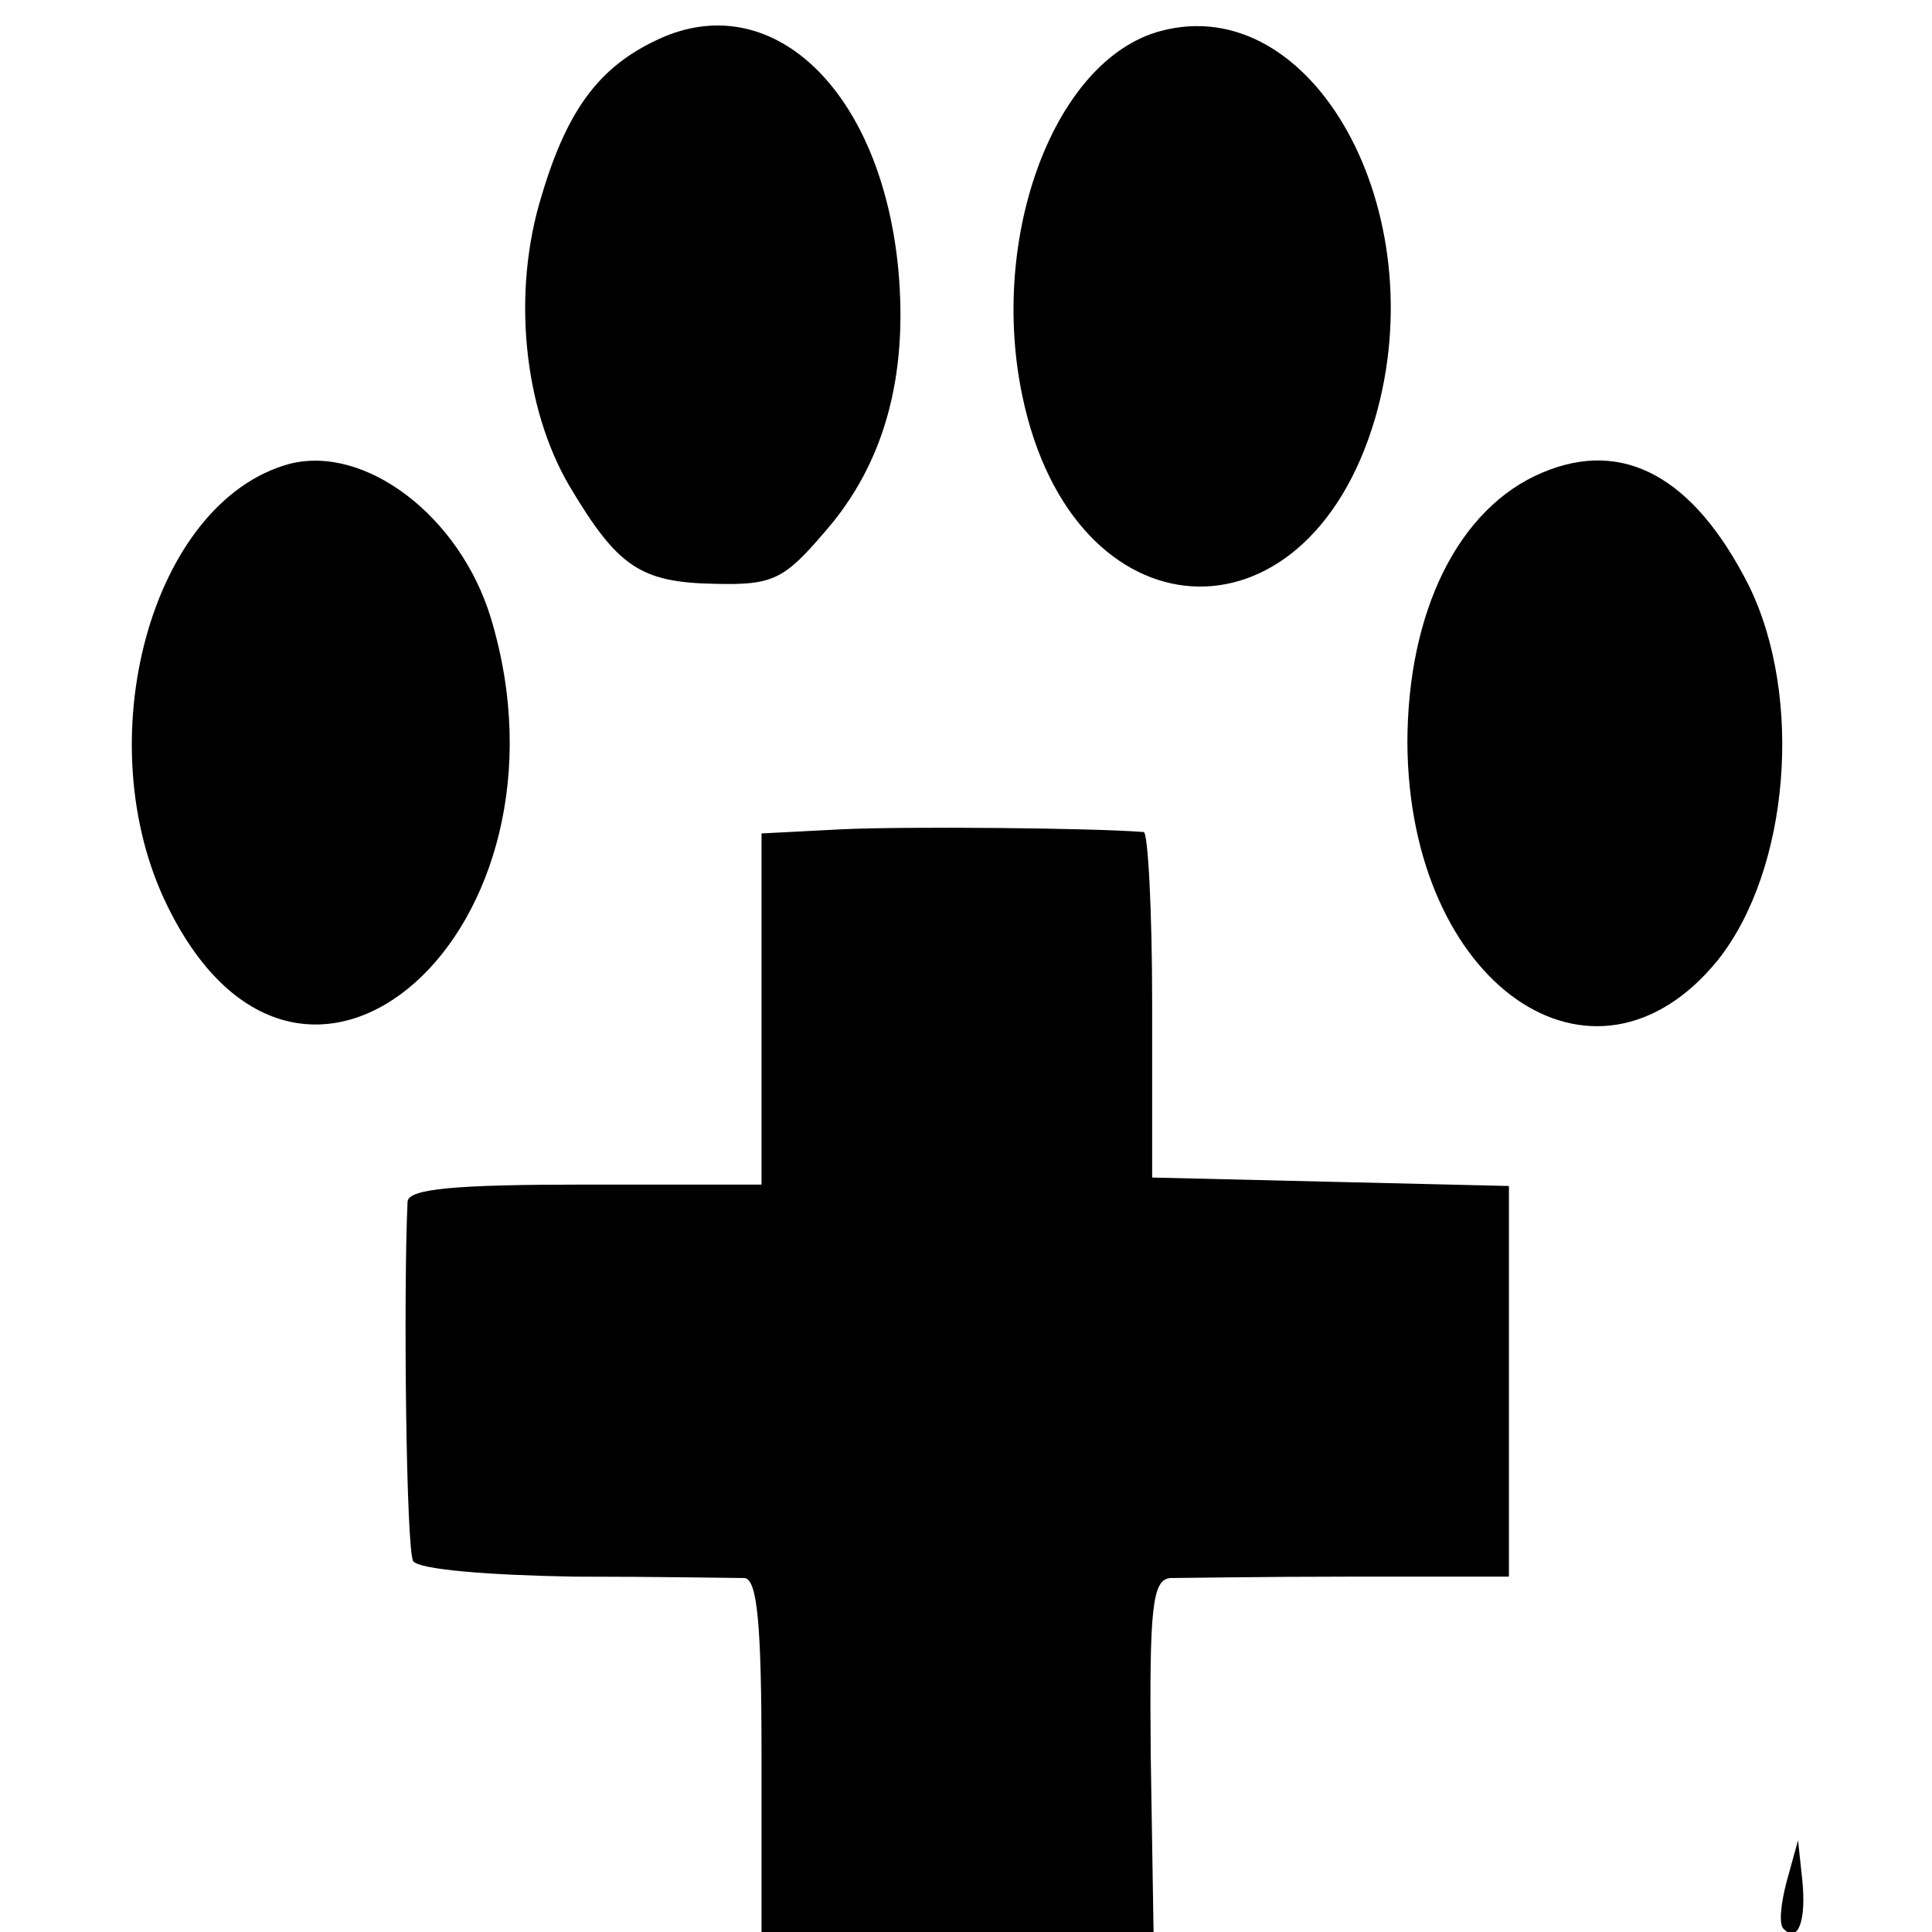 <?xml version="1.0" standalone="no"?>
<!DOCTYPE svg PUBLIC "-//W3C//DTD SVG 20010904//EN"
 "http://www.w3.org/TR/2001/REC-SVG-20010904/DTD/svg10.dtd">
<svg version="1.0" xmlns="http://www.w3.org/2000/svg"
 width="137pt" height="137pt" viewBox="0 0 137 137"
 preserveAspectRatio="xMidYMid meet">
<g transform="translate(0,137) scale(0.1,-0.1)"
fill="#000000" stroke="none">
<path d="M471 1344 c-44 -19 -68 -49 -87 -113 -21 -68 -13 -150 20 -206 34
-57 50 -68 103 -69 41 -1 49 3 78 37 42 48 59 110 52 186 -12 125 -87 198
-166 165z"/>
<path d="M823 1348 c-75 -20 -122 -145 -98 -259 36 -172 201 -182 250 -16 43
147 -44 304 -152 275z"/>
<path d="M205 1041 c-98 -27 -144 -197 -86 -314 96 -195 296 -16 229 205 -22
72 -89 123 -143 109z"/>
<path d="M1094 1035 c-60 -25 -96 -99 -96 -192 1 -171 132 -262 220 -154 51
64 61 187 22 266 -39 77 -89 104 -146 80z"/>
<path d="M598 782 l-58 -3 0 -124 0 -125 -125 0 c-93 0 -125 -3 -126 -12 -3
-66 -1 -247 4 -255 4 -6 54 -10 114 -11 59 0 114 -1 121 -1 9 -1 12 -33 12
-126 l0 -125 139 0 139 0 -2 125 c-1 105 1 125 14 126 8 0 66 1 128 1 l112 0
0 139 0 138 -127 3 -126 3 0 123 c0 67 -3 122 -6 122 -38 3 -169 4 -213 2z"/>
<path d="M1267 36 c-4 -15 -6 -31 -2 -34 10 -10 16 6 13 35 l-3 28 -8 -29z"/>
</g>
</svg>
